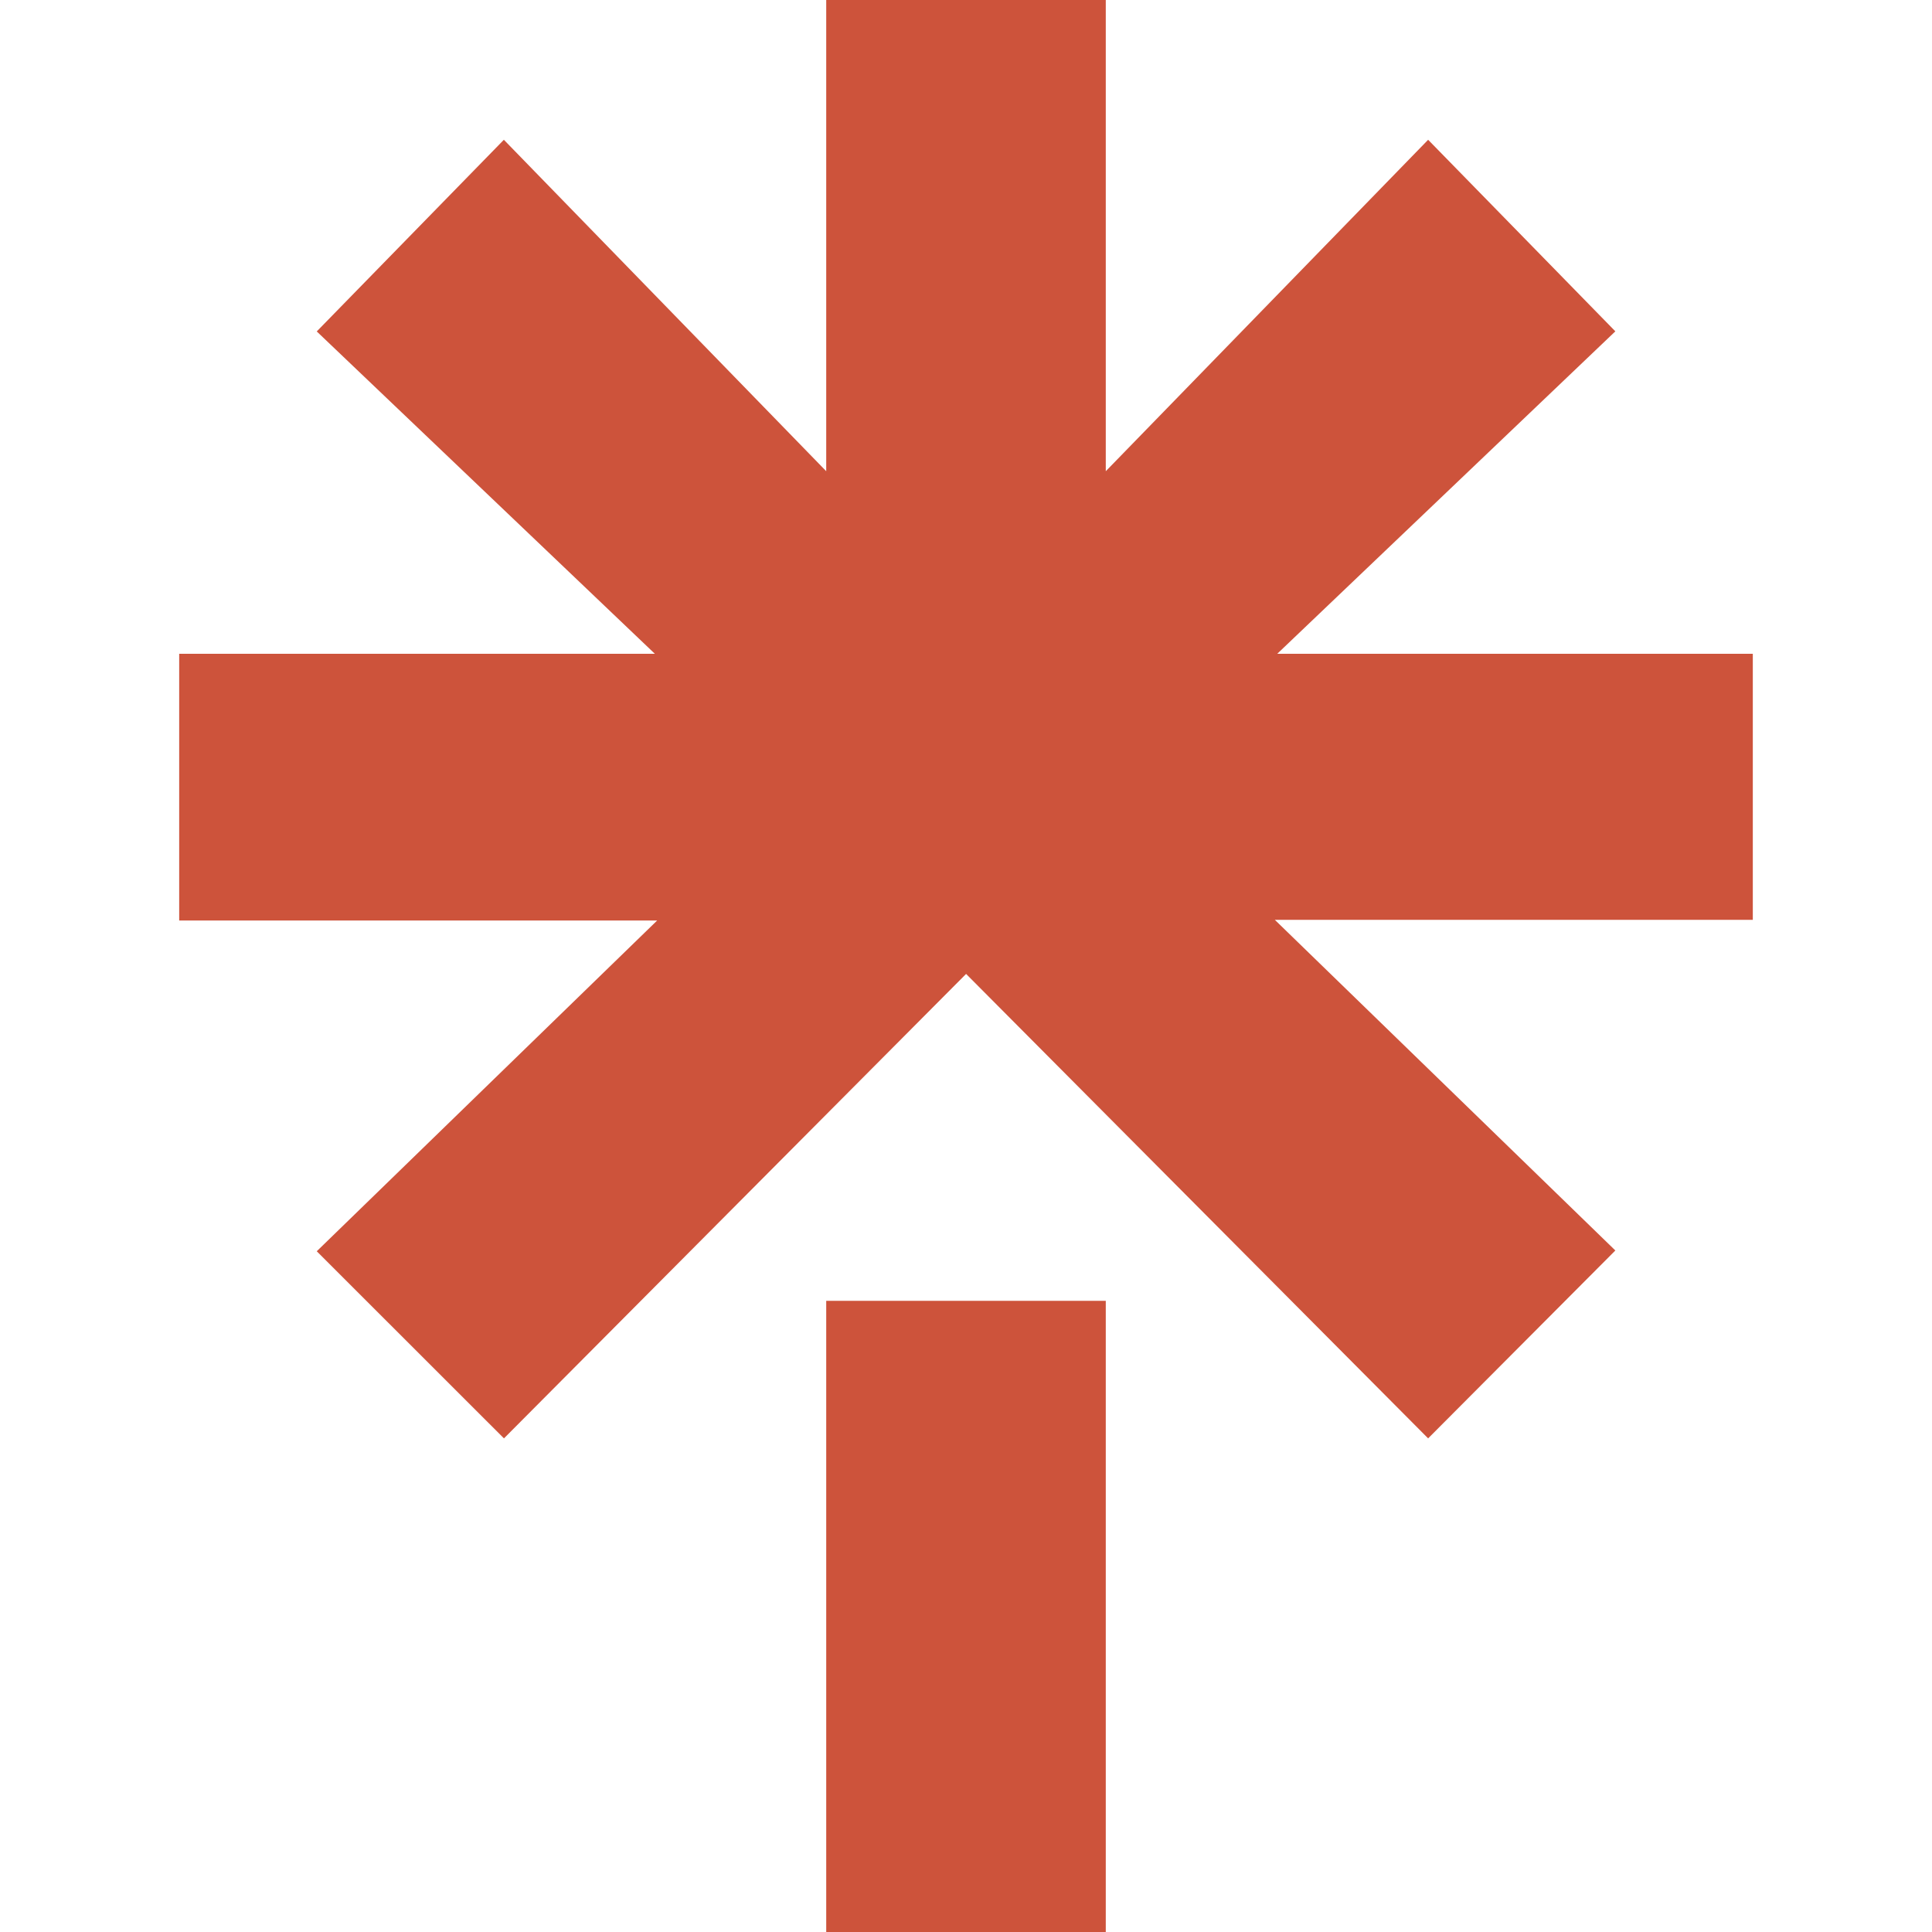 <svg width="20" height="20" viewBox="0 0 20 20" fill="none" xmlns="http://www.w3.org/2000/svg">
<g clip-path="url(#clip0_710_3679)">
<path d="M11.447 4.878L14.784 1.447L16.722 3.43L13.222 6.768H18.145V9.522H13.197L16.722 12.945L14.784 14.89L10.001 10.082L5.217 14.89L3.279 12.953L6.803 9.529H1.855V6.768H6.779L3.279 3.431L5.216 1.447L8.553 4.878V0H11.447V4.878ZM8.553 13.466H11.447V20H8.553V13.466Z" fill="#CD533B"/>
</g>
<defs>
<clipPath id="clip0_710_3679">
<rect width="20" height="20" fill="white"/>
</clipPath>
</defs>
</svg>
